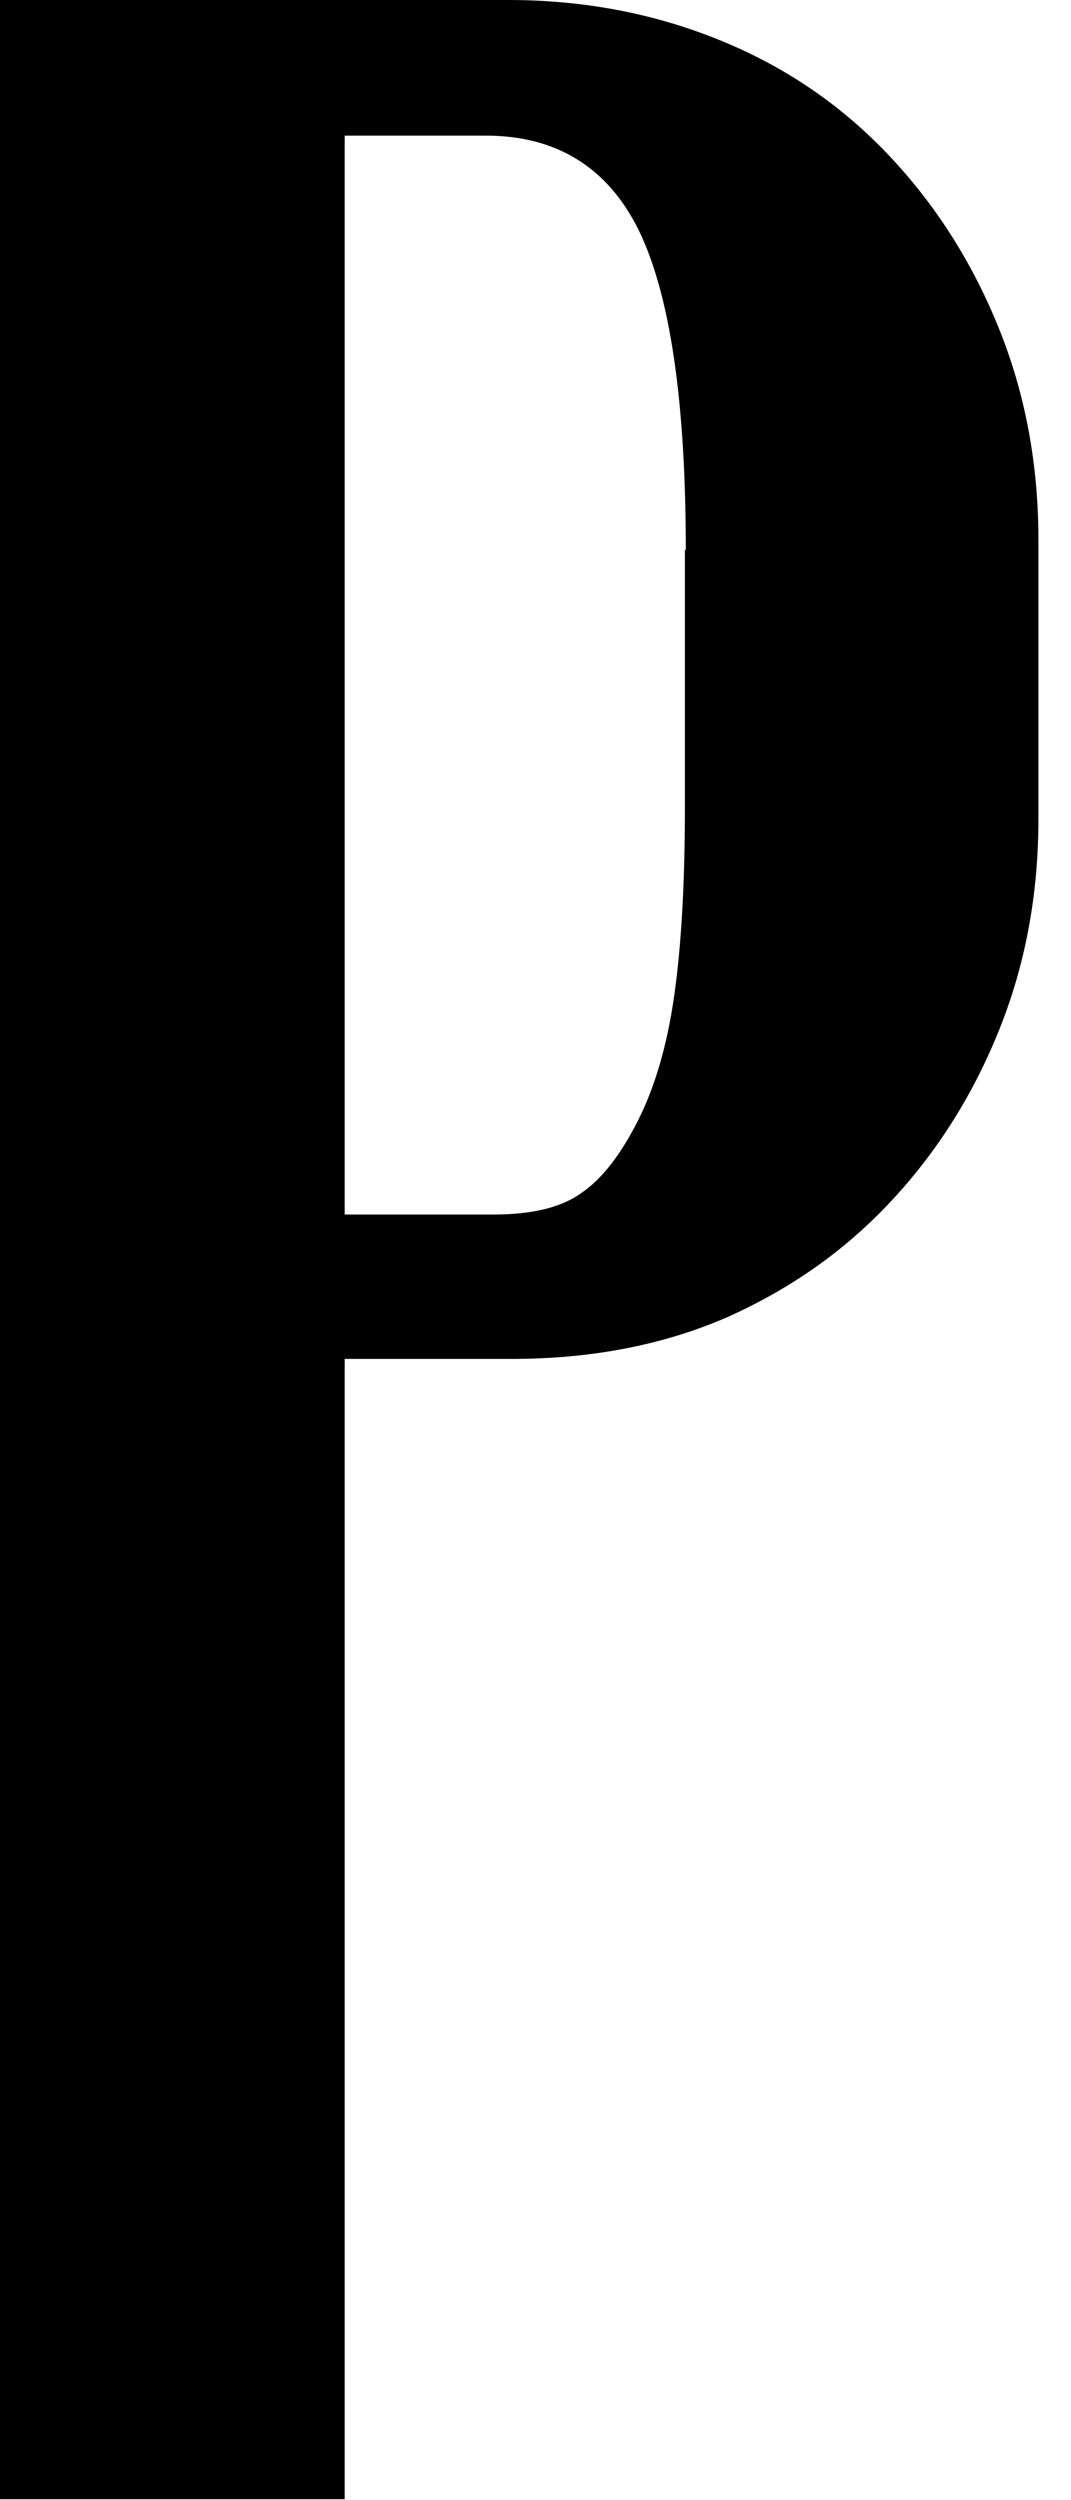 <?xml version="1.0" encoding="utf-8"?>
<svg xmlns="http://www.w3.org/2000/svg" fill="none" height="100%" overflow="visible" preserveAspectRatio="none" style="display: block;" viewBox="0 0 12 28" width="100%">
<path d="M5.693 0C6.559 0 7.355 0.157 8.092 0.461C8.828 0.764 9.446 1.196 9.963 1.744C10.481 2.293 10.889 2.93 11.187 3.665C11.486 4.4 11.635 5.194 11.635 6.047V9.173C11.635 10.025 11.486 10.819 11.187 11.554C10.889 12.289 10.481 12.926 9.963 13.475C9.446 14.024 8.838 14.445 8.132 14.759C7.425 15.063 6.629 15.219 5.733 15.219H3.862V27.989H0V0H5.693ZM7.684 6.164C7.684 4.479 7.505 3.293 7.156 2.577C6.808 1.872 6.231 1.519 5.444 1.519H3.862V13.602H5.524C5.962 13.602 6.29 13.524 6.519 13.357C6.748 13.201 6.957 12.926 7.146 12.554C7.335 12.181 7.475 11.711 7.554 11.152C7.634 10.594 7.674 9.888 7.674 9.036V6.154L7.684 6.164Z" fill="black" id="Vector"/>
</svg>